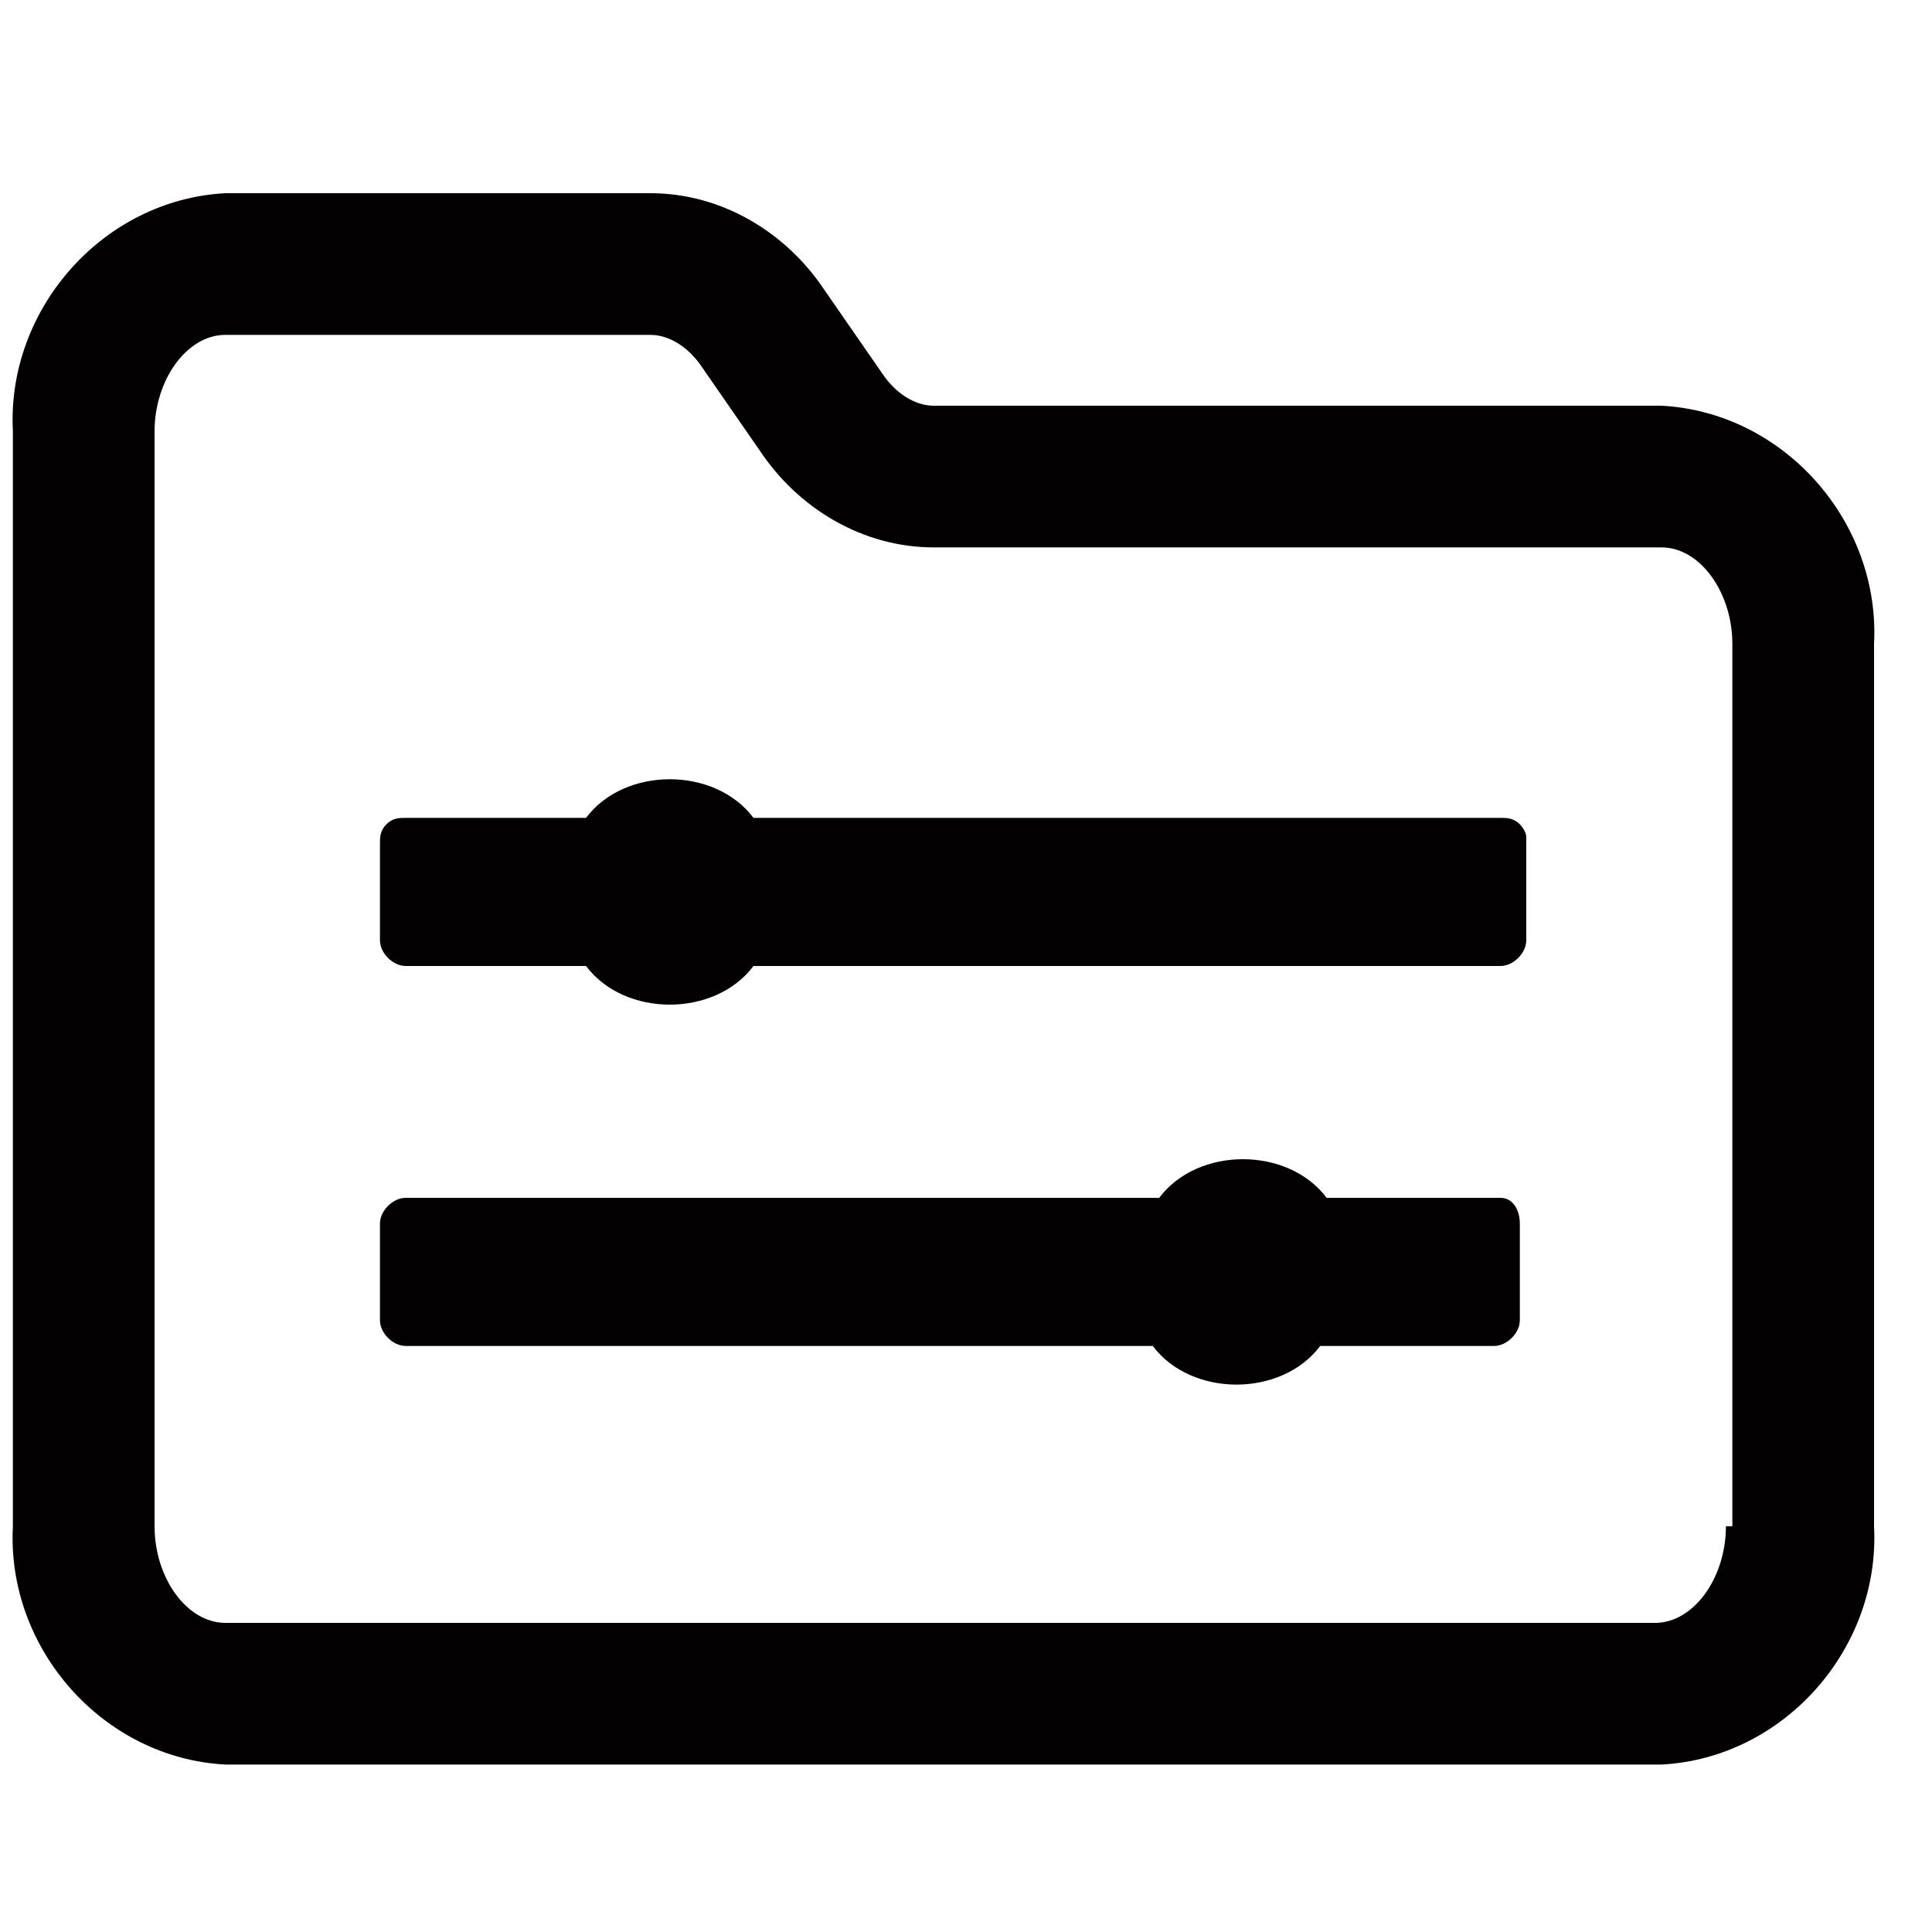 <?xml version="1.0" encoding="utf-8"?>
<!-- Generator: Adobe Illustrator 23.0.3, SVG Export Plug-In . SVG Version: 6.00 Build 0)  -->
<svg version="1.1" id="Layer_1" xmlns="http://www.w3.org/2000/svg" xmlns:xlink="http://www.w3.org/1999/xlink" x="0px" y="0px"
	 width="30px" height="30px" viewBox="0 0 30 30" style="enable-background:new 0 0 30 30;" xml:space="preserve">
<style type="text/css">
	.st0{fill:#030102;}
</style>
<title>icon/service/operations/icon5</title>
<desc>Created with Sketch.</desc>
<g>
	<g id="Mask">
		<path class="st0" d="M25.8,6.3H14.5c-0.3,0-0.6-0.2-0.8-0.5l-0.9-1.3C12.2,3.6,11.2,3,10.1,3H3.5C1.6,3.1,0.1,4.8,0.2,6.7v17
			c-0.1,1.9,1.4,3.6,3.3,3.7h22.3c1.9-0.1,3.4-1.8,3.3-3.7V10C29.2,8.1,27.7,6.4,25.8,6.3z M26.8,23.7c0,0.8-0.5,1.5-1.1,1.5H3.5
			c-0.6,0-1.1-0.7-1.1-1.5v-17c0-0.8,0.5-1.5,1.1-1.5h6.6c0.3,0,0.6,0.2,0.8,0.5L11.8,7c0.6,0.9,1.6,1.5,2.7,1.5h11.3
			c0.6,0,1.1,0.7,1.1,1.5v13.7H26.8z M23.3,12.7H11.7c-0.3-0.4-0.8-0.6-1.3-0.6s-1,0.2-1.3,0.6H6.3c-0.1,0-0.2,0-0.3,0.1
			c-0.1,0.1-0.1,0.2-0.1,0.3v1.5c0,0.2,0.2,0.4,0.4,0.4h2.8c0.3,0.4,0.8,0.6,1.3,0.6s1-0.2,1.3-0.6h11.6c0.2,0,0.4-0.2,0.4-0.4V13
			c0-0.1-0.1-0.2-0.1-0.2C23.5,12.7,23.4,12.7,23.3,12.7z M23.3,18.6h-2.7c-0.3-0.4-0.8-0.6-1.3-0.6s-1,0.2-1.3,0.6H6.3
			c-0.2,0-0.4,0.2-0.4,0.4v1.5c0,0.2,0.2,0.4,0.4,0.4h11.6c0.3,0.4,0.8,0.6,1.3,0.6s1-0.2,1.3-0.6h2.7c0.2,0,0.4-0.2,0.4-0.4V19
			C23.6,18.8,23.5,18.6,23.3,18.6L23.3,18.6z"/>
	</g>
</g>
</svg>
